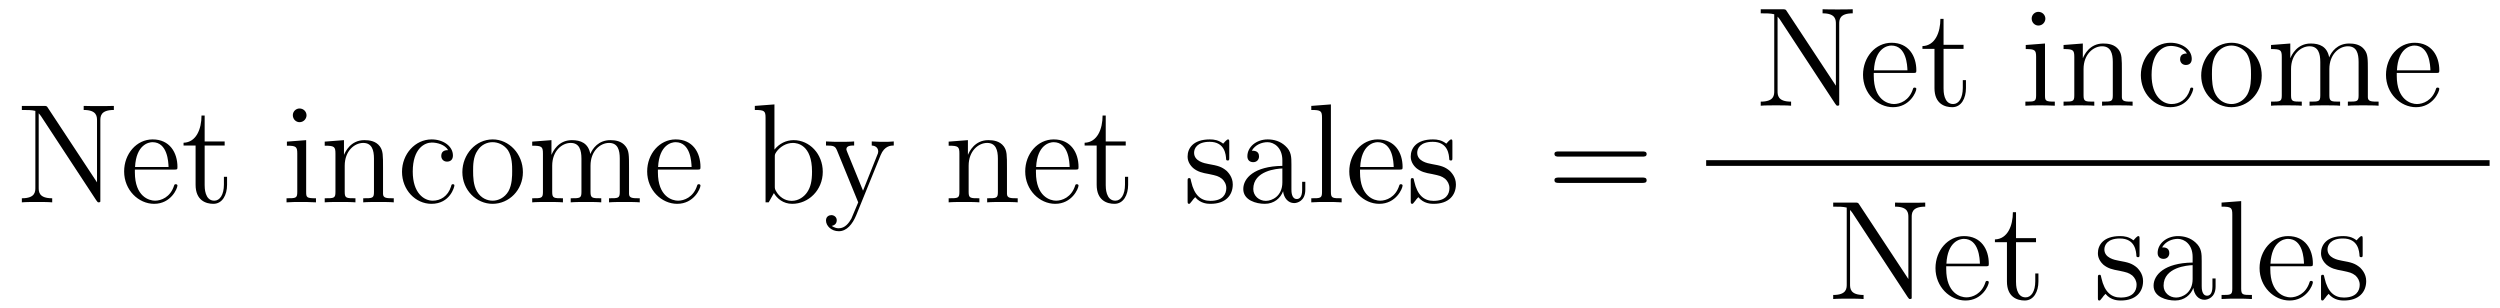 <?xml version='1.0'?>
<!-- This file was generated by dvisvgm 1.9.2 -->
<svg height='26pt' version='1.1' viewBox='0 -26 211 26' width='211pt' xmlns='http://www.w3.org/2000/svg' xmlns:xlink='http://www.w3.org/1999/xlink'>
<g id='page1'>
<g transform='matrix(1 0 0 1 -131 641)'>
<path d='M135.047 -657.891C134.953 -658.047 134.937 -658.062 134.672 -658.062H132.844V-657.719C133.359 -657.719 133.656 -657.719 133.984 -657.641V-651.172C133.984 -650.828 133.984 -650.266 132.844 -650.266V-649.922C133.156 -649.953 133.797 -649.953 134.125 -649.953C134.453 -649.953 135.094 -649.953 135.406 -649.922V-650.266C134.266 -650.266 134.266 -650.828 134.266 -651.172V-657.438C134.359 -657.344 134.359 -657.328 134.469 -657.187L139.125 -650.094C139.234 -649.938 139.25 -649.922 139.328 -649.922C139.437 -649.922 139.469 -649.969 139.469 -650V-656.812C139.469 -657.156 139.469 -657.719 140.609 -657.719V-658.062C140.297 -658.047 139.672 -658.047 139.328 -658.047C139 -658.047 138.375 -658.047 138.063 -658.062V-657.719C139.188 -657.719 139.188 -657.156 139.188 -656.812V-651.609L135.047 -657.891ZM145.68 -652.687C145.945 -652.687 145.977 -652.687 145.977 -652.906C145.977 -654.125 145.32 -655.234 143.883 -655.234C142.523 -655.234 141.477 -654.016 141.477 -652.531C141.477 -650.953 142.695 -649.797 144.008 -649.797C145.43 -649.797 145.977 -651.094 145.977 -651.344C145.977 -651.406 145.914 -651.453 145.836 -651.453C145.742 -651.453 145.711 -651.406 145.695 -651.344C145.383 -650.344 144.586 -650.062 144.086 -650.062S142.383 -650.406 142.383 -652.453V-652.687H145.68ZM142.398 -652.906C142.492 -654.781 143.539 -655 143.867 -655C145.148 -655 145.211 -653.313 145.227 -652.906H142.398ZM148.273 -654.719H149.961V-655.062H148.273V-657.25H148.008C148.008 -656.125 147.57 -654.984 146.492 -654.953V-654.719H147.508V-651.406C147.508 -650.078 148.383 -649.797 149.008 -649.797C149.773 -649.797 150.164 -650.547 150.164 -651.406V-652.078H149.898V-651.422C149.898 -650.562 149.555 -650.062 149.086 -650.062C148.273 -650.062 148.273 -651.172 148.273 -651.375V-654.719ZM150.832 -649.922' fill-rule='evenodd'/>
<path d='M156.871 -657.266C156.871 -657.578 156.621 -657.844 156.277 -657.844C155.98 -657.844 155.715 -657.594 155.715 -657.281C155.715 -656.922 155.996 -656.688 156.277 -656.688C156.652 -656.688 156.871 -657 156.871 -657.266ZM155.215 -655.047V-654.703C155.98 -654.703 156.09 -654.625 156.09 -654.047V-650.797C156.09 -650.266 155.965 -650.266 155.184 -650.266V-649.922C155.527 -649.953 156.09 -649.953 156.434 -649.953C156.574 -649.953 157.262 -649.953 157.668 -649.922V-650.266C156.887 -650.266 156.84 -650.328 156.84 -650.797V-655.172L155.215 -655.047ZM163.328 -652.812C163.328 -653.922 163.328 -654.266 163.062 -654.641C162.719 -655.109 162.156 -655.172 161.75 -655.172C160.594 -655.172 160.141 -654.187 160.047 -653.953H160.031V-655.172L158.406 -655.047V-654.703C159.219 -654.703 159.312 -654.625 159.312 -654.031V-650.797C159.312 -650.266 159.188 -650.266 158.406 -650.266V-649.922C158.719 -649.953 159.359 -649.953 159.703 -649.953C160.047 -649.953 160.688 -649.953 161 -649.922V-650.266C160.234 -650.266 160.094 -650.266 160.094 -650.797V-653.016C160.094 -654.266 160.922 -654.937 161.656 -654.937C162.391 -654.937 162.563 -654.328 162.563 -653.609V-650.797C162.563 -650.266 162.438 -650.266 161.656 -650.266V-649.922C161.969 -649.953 162.609 -649.953 162.938 -649.953C163.281 -649.953 163.938 -649.953 164.234 -649.922V-650.266C163.641 -650.266 163.344 -650.266 163.328 -650.625V-652.812ZM168.82 -654.328C168.68 -654.328 168.242 -654.328 168.242 -653.844C168.242 -653.562 168.445 -653.359 168.727 -653.359C169.008 -653.359 169.227 -653.516 169.227 -653.875C169.227 -654.672 168.398 -655.234 167.43 -655.234C166.039 -655.234 164.93 -654 164.93 -652.5C164.93 -650.969 166.07 -649.797 167.414 -649.797C168.992 -649.797 169.352 -651.234 169.352 -651.344C169.352 -651.453 169.258 -651.453 169.227 -651.453C169.117 -651.453 169.102 -651.406 169.07 -651.266C168.805 -650.422 168.164 -650.062 167.523 -650.062C166.789 -650.062 165.836 -650.703 165.836 -652.516C165.836 -654.484 166.852 -654.969 167.445 -654.969C167.898 -654.969 168.555 -654.797 168.82 -654.328ZM175.133 -652.469C175.133 -654.016 173.961 -655.234 172.586 -655.234C171.148 -655.234 170.023 -653.969 170.023 -652.469C170.023 -650.953 171.211 -649.797 172.57 -649.797C173.977 -649.797 175.133 -650.969 175.133 -652.469ZM172.586 -650.062C172.148 -650.062 171.602 -650.25 171.258 -650.844C170.945 -651.375 170.93 -652.078 170.93 -652.578C170.93 -653.031 170.93 -653.766 171.305 -654.297C171.633 -654.813 172.148 -655 172.57 -655C173.039 -655 173.539 -654.781 173.867 -654.328C174.227 -653.766 174.227 -653.016 174.227 -652.578C174.227 -652.156 174.227 -651.422 173.914 -650.859C173.586 -650.297 173.039 -650.062 172.586 -650.062ZM184.09 -652.812C184.09 -653.922 184.09 -654.266 183.809 -654.641C183.465 -655.109 182.902 -655.172 182.512 -655.172C181.512 -655.172 181.012 -654.469 180.824 -654C180.652 -654.922 180.012 -655.172 179.262 -655.172C178.105 -655.172 177.652 -654.187 177.559 -653.953H177.543V-655.172L175.918 -655.047V-654.703C176.73 -654.703 176.824 -654.625 176.824 -654.031V-650.797C176.824 -650.266 176.699 -650.266 175.918 -650.266V-649.922C176.23 -649.953 176.871 -649.953 177.215 -649.953C177.559 -649.953 178.199 -649.953 178.512 -649.922V-650.266C177.746 -650.266 177.606 -650.266 177.606 -650.797V-653.016C177.606 -654.266 178.434 -654.937 179.168 -654.937C179.902 -654.937 180.074 -654.328 180.074 -653.609V-650.797C180.074 -650.266 179.949 -650.266 179.168 -650.266V-649.922C179.481 -649.953 180.121 -649.953 180.449 -649.953C180.793 -649.953 181.449 -649.953 181.746 -649.922V-650.266C180.996 -650.266 180.84 -650.266 180.84 -650.797V-653.016C180.84 -654.266 181.668 -654.937 182.402 -654.937C183.152 -654.937 183.309 -654.328 183.309 -653.609V-650.797C183.309 -650.266 183.184 -650.266 182.402 -650.266V-649.922C182.715 -649.953 183.355 -649.953 183.699 -649.953C184.043 -649.953 184.684 -649.953 184.996 -649.922V-650.266C184.402 -650.266 184.105 -650.266 184.09 -650.625V-652.812ZM189.824 -652.687C190.09 -652.687 190.121 -652.687 190.121 -652.906C190.121 -654.125 189.465 -655.234 188.027 -655.234C186.668 -655.234 185.621 -654.016 185.621 -652.531C185.621 -650.953 186.84 -649.797 188.152 -649.797C189.574 -649.797 190.121 -651.094 190.121 -651.344C190.121 -651.406 190.059 -651.453 189.981 -651.453C189.887 -651.453 189.855 -651.406 189.84 -651.344C189.527 -650.344 188.73 -650.062 188.23 -650.062C187.731 -650.062 186.527 -650.406 186.527 -652.453V-652.687H189.824ZM186.543 -652.906C186.637 -654.781 187.684 -655 188.012 -655C189.293 -655 189.355 -653.313 189.371 -652.906H186.543ZM190.418 -649.922' fill-rule='evenodd'/>
<path d='M196.363 -658.188L194.707 -658.062V-657.719C195.52 -657.719 195.613 -657.641 195.613 -657.047V-649.922H195.878C195.925 -650.016 196.27 -650.609 196.316 -650.703C196.582 -650.25 197.098 -649.797 197.863 -649.797C199.238 -649.797 200.442 -650.953 200.442 -652.5C200.442 -654.016 199.316 -655.172 197.988 -655.172C197.332 -655.172 196.77 -654.875 196.363 -654.375V-658.188ZM196.394 -653.734C196.394 -653.953 196.394 -653.969 196.519 -654.172C196.817 -654.594 197.332 -654.937 197.926 -654.937C198.27 -654.937 199.535 -654.797 199.535 -652.516C199.535 -651.703 199.41 -651.203 199.129 -650.781C198.878 -650.406 198.41 -650.047 197.816 -650.047C197.176 -650.047 196.754 -650.453 196.55 -650.781C196.394 -651.031 196.394 -651.078 196.394 -651.281V-653.734ZM200.856 -649.922' fill-rule='evenodd'/>
<path d='M205.325 -653.906C205.652 -654.703 206.2 -654.719 206.434 -654.719V-655.062C206.09 -655.031 205.918 -655.031 205.543 -655.031C205.261 -655.031 205.246 -655.031 204.575 -655.062V-654.719C205.012 -654.687 205.121 -654.422 205.121 -654.203C205.121 -654.094 205.09 -654.031 205.043 -653.922L203.84 -650.906L202.512 -654.156C202.434 -654.328 202.434 -654.391 202.434 -654.406C202.434 -654.719 202.855 -654.719 203.09 -654.719V-655.062C202.777 -655.031 202.199 -655.031 201.871 -655.031C201.418 -655.031 201.386 -655.031 200.714 -655.062V-654.719C201.402 -654.719 201.496 -654.656 201.653 -654.281L203.434 -649.922C202.902 -648.656 202.902 -648.641 202.855 -648.547C202.652 -648.187 202.325 -647.734 201.793 -647.734C201.433 -647.734 201.199 -647.937 201.199 -647.937S201.622 -647.984 201.622 -648.406C201.622 -648.687 201.386 -648.844 201.168 -648.844C200.981 -648.844 200.714 -648.734 200.714 -648.391C200.714 -647.937 201.168 -647.484 201.793 -647.484C202.465 -647.484 202.949 -648.078 203.262 -648.828L205.325 -653.906ZM206.614 -649.922' fill-rule='evenodd'/>
<path d='M215.988 -652.812C215.988 -653.922 215.988 -654.266 215.723 -654.641C215.378 -655.109 214.817 -655.172 214.41 -655.172C213.254 -655.172 212.801 -654.187 212.707 -653.953H212.692V-655.172L211.067 -655.047V-654.703C211.879 -654.703 211.973 -654.625 211.973 -654.031V-650.797C211.973 -650.266 211.848 -650.266 211.067 -650.266V-649.922C211.379 -649.953 212.02 -649.953 212.363 -649.953C212.707 -649.953 213.348 -649.953 213.66 -649.922V-650.266C212.894 -650.266 212.754 -650.266 212.754 -650.797V-653.016C212.754 -654.266 213.582 -654.937 214.316 -654.937S215.222 -654.328 215.222 -653.609V-650.797C215.222 -650.266 215.098 -650.266 214.316 -650.266V-649.922C214.628 -649.953 215.269 -649.953 215.598 -649.953C215.941 -649.953 216.598 -649.953 216.894 -649.922V-650.266C216.301 -650.266 216.004 -650.266 215.988 -650.625V-652.812ZM221.73 -652.687C221.996 -652.687 222.028 -652.687 222.028 -652.906C222.028 -654.125 221.371 -655.234 219.934 -655.234C218.574 -655.234 217.528 -654.016 217.528 -652.531C217.528 -650.953 218.746 -649.797 220.058 -649.797C221.48 -649.797 222.028 -651.094 222.028 -651.344C222.028 -651.406 221.965 -651.453 221.887 -651.453C221.792 -651.453 221.761 -651.406 221.746 -651.344C221.434 -650.344 220.637 -650.062 220.136 -650.062C219.637 -650.062 218.434 -650.406 218.434 -652.453V-652.687H221.73ZM218.449 -652.906C218.543 -654.781 219.59 -655 219.918 -655C221.2 -655 221.262 -653.313 221.278 -652.906H218.449ZM224.324 -654.719H226.012V-655.062H224.324V-657.25H224.059C224.059 -656.125 223.621 -654.984 222.542 -654.953V-654.719H223.559V-651.406C223.559 -650.078 224.434 -649.797 225.059 -649.797C225.824 -649.797 226.214 -650.547 226.214 -651.406V-652.078H225.949V-651.422C225.949 -650.562 225.606 -650.062 225.137 -650.062C224.324 -650.062 224.324 -651.172 224.324 -651.375V-654.719ZM226.883 -649.922' fill-rule='evenodd'/>
<path d='M234.75 -654.969C234.75 -655.172 234.75 -655.234 234.641 -655.234C234.547 -655.234 234.312 -654.969 234.234 -654.875C233.86 -655.172 233.484 -655.234 233.11 -655.234C231.672 -655.234 231.234 -654.453 231.234 -653.797C231.234 -653.672 231.234 -653.25 231.688 -652.828C232.078 -652.5 232.484 -652.406 233.032 -652.312C233.688 -652.172 233.828 -652.141 234.14 -651.906C234.343 -651.719 234.5 -651.453 234.5 -651.125C234.5 -650.609 234.203 -650.047 233.156 -650.047C232.375 -650.047 231.797 -650.5 231.532 -651.687C231.485 -651.906 231.485 -651.906 231.469 -651.922C231.454 -651.969 231.407 -651.969 231.376 -651.969C231.234 -651.969 231.234 -651.906 231.234 -651.703V-650.078C231.234 -649.859 231.234 -649.797 231.359 -649.797C231.422 -649.797 231.422 -649.812 231.625 -650.062C231.688 -650.141 231.688 -650.172 231.875 -650.359C232.328 -649.797 232.969 -649.797 233.172 -649.797C234.422 -649.797 235.046 -650.5 235.046 -651.438C235.046 -652.078 234.641 -652.453 234.547 -652.563C234.109 -652.938 233.782 -653.016 233 -653.156C232.64 -653.219 231.781 -653.391 231.781 -654.109C231.781 -654.469 232.031 -655.031 233.094 -655.031C234.391 -655.031 234.469 -653.922 234.485 -653.547C234.5 -653.453 234.594 -653.453 234.625 -653.453C234.75 -653.453 234.75 -653.516 234.75 -653.719V-654.969ZM239.996 -653.109C239.996 -653.75 239.996 -654.219 239.48 -654.687C239.059 -655.078 238.528 -655.234 237.996 -655.234C237.028 -655.234 236.278 -654.594 236.278 -653.812C236.278 -653.469 236.496 -653.313 236.777 -653.313C237.059 -653.313 237.262 -653.516 237.262 -653.797C237.262 -654.281 236.84 -654.281 236.652 -654.281C236.934 -654.781 237.496 -655 237.98 -655C238.528 -655 239.231 -654.547 239.231 -653.469V-653C236.84 -652.969 235.933 -651.953 235.933 -651.047C235.933 -650.094 237.028 -649.797 237.746 -649.797C238.543 -649.797 239.075 -650.281 239.293 -650.859C239.356 -650.297 239.714 -649.859 240.23 -649.859C240.48 -649.859 241.168 -650.031 241.168 -650.984V-651.656H240.902V-650.984C240.902 -650.297 240.622 -650.203 240.449 -650.203C239.996 -650.203 239.996 -650.844 239.996 -651.016V-653.109ZM239.231 -651.609C239.231 -650.437 238.356 -650.047 237.84 -650.047C237.262 -650.047 236.777 -650.469 236.777 -651.047C236.777 -652.609 238.793 -652.766 239.231 -652.781V-651.609ZM243.328 -658.188L241.672 -658.062V-657.719C242.484 -657.719 242.578 -657.641 242.578 -657.047V-650.797C242.578 -650.266 242.453 -650.266 241.672 -650.266V-649.922C242.016 -649.953 242.593 -649.953 242.953 -649.953C243.312 -649.953 243.906 -649.953 244.235 -649.922V-650.266C243.469 -650.266 243.328 -650.266 243.328 -650.797V-658.188ZM249.082 -652.687C249.348 -652.687 249.379 -652.687 249.379 -652.906C249.379 -654.125 248.723 -655.234 247.285 -655.234C245.926 -655.234 244.879 -654.016 244.879 -652.531C244.879 -650.953 246.097 -649.797 247.41 -649.797C248.832 -649.797 249.379 -651.094 249.379 -651.344C249.379 -651.406 249.317 -651.453 249.239 -651.453C249.144 -651.453 249.113 -651.406 249.097 -651.344C248.785 -650.344 247.988 -650.062 247.488 -650.062C246.989 -650.062 245.785 -650.406 245.785 -652.453V-652.687H249.082ZM245.801 -652.906C245.894 -654.781 246.942 -655 247.27 -655C248.551 -655 248.614 -653.313 248.629 -652.906H245.801ZM253.582 -654.969C253.582 -655.172 253.582 -655.234 253.472 -655.234C253.379 -655.234 253.145 -654.969 253.067 -654.875C252.691 -655.172 252.317 -655.234 251.941 -655.234C250.504 -655.234 250.067 -654.453 250.067 -653.797C250.067 -653.672 250.067 -653.25 250.519 -652.828C250.91 -652.5 251.316 -652.406 251.863 -652.312C252.52 -652.172 252.66 -652.141 252.973 -651.906C253.176 -651.719 253.332 -651.453 253.332 -651.125C253.332 -650.609 253.036 -650.047 251.988 -650.047C251.207 -650.047 250.628 -650.5 250.363 -651.687C250.316 -651.906 250.316 -651.906 250.301 -651.922C250.285 -651.969 250.238 -651.969 250.207 -651.969C250.067 -651.969 250.067 -651.906 250.067 -651.703V-650.078C250.067 -649.859 250.067 -649.797 250.192 -649.797C250.254 -649.797 250.254 -649.812 250.457 -650.062C250.519 -650.141 250.519 -650.172 250.708 -650.359C251.16 -649.797 251.801 -649.797 252.004 -649.797C253.254 -649.797 253.879 -650.5 253.879 -651.438C253.879 -652.078 253.472 -652.453 253.379 -652.563C252.942 -652.938 252.613 -653.016 251.832 -653.156C251.473 -653.219 250.613 -653.391 250.613 -654.109C250.613 -654.469 250.864 -655.031 251.926 -655.031C253.223 -655.031 253.301 -653.922 253.316 -653.547C253.332 -653.453 253.426 -653.453 253.457 -653.453C253.582 -653.453 253.582 -653.516 253.582 -653.719V-654.969ZM254.234 -649.922' fill-rule='evenodd'/>
<path d='M269.602 -653.781C269.773 -653.781 269.976 -653.781 269.976 -654S269.773 -654.219 269.602 -654.219H262.586C262.414 -654.219 262.195 -654.219 262.195 -654.016C262.195 -653.781 262.398 -653.781 262.586 -653.781H269.602ZM269.602 -651.562C269.773 -651.562 269.976 -651.562 269.976 -651.781C269.976 -652.016 269.773 -652.016 269.602 -652.016H262.586C262.414 -652.016 262.195 -652.016 262.195 -651.797C262.195 -651.562 262.398 -651.562 262.586 -651.562H269.602ZM270.672 -649.922' fill-rule='evenodd'/>
<path d='M281.809 -666.047C281.714 -666.203 281.699 -666.219 281.434 -666.219H279.606V-665.875C280.121 -665.875 280.418 -665.875 280.746 -665.797V-659.328C280.746 -658.984 280.746 -658.422 279.606 -658.422V-658.078C279.918 -658.109 280.559 -658.109 280.886 -658.109C281.215 -658.109 281.856 -658.109 282.168 -658.078V-658.422C281.027 -658.422 281.027 -658.984 281.027 -659.328V-665.594C281.122 -665.5 281.122 -665.484 281.231 -665.344L285.887 -658.25C285.996 -658.094 286.012 -658.078 286.09 -658.078C286.199 -658.078 286.23 -658.125 286.23 -658.156V-664.969C286.23 -665.313 286.23 -665.875 287.371 -665.875V-666.219C287.059 -666.203 286.434 -666.203 286.09 -666.203C285.762 -666.203 285.137 -666.203 284.825 -666.219V-665.875C285.949 -665.875 285.949 -665.313 285.949 -664.969V-659.766L281.809 -666.047ZM292.441 -660.844C292.708 -660.844 292.739 -660.844 292.739 -661.062C292.739 -662.281 292.082 -663.391 290.645 -663.391C289.285 -663.391 288.239 -662.172 288.239 -660.687C288.239 -659.109 289.457 -657.953 290.77 -657.953C292.192 -657.953 292.739 -659.25 292.739 -659.5C292.739 -659.562 292.675 -659.609 292.597 -659.609C292.504 -659.609 292.472 -659.562 292.457 -659.5C292.145 -658.5 291.348 -658.219 290.848 -658.219S289.145 -658.563 289.145 -660.609V-660.844H292.441ZM289.16 -661.062C289.254 -662.937 290.3 -663.156 290.629 -663.156C291.91 -663.156 291.973 -661.469 291.989 -661.062H289.16ZM295.036 -662.875H296.723V-663.219H295.036V-665.406H294.769C294.769 -664.281 294.332 -663.141 293.254 -663.109V-662.875H294.27V-659.562C294.27 -658.234 295.145 -657.953 295.77 -657.953C296.536 -657.953 296.926 -658.703 296.926 -659.562V-660.234H296.66V-659.578C296.66 -658.719 296.316 -658.219 295.848 -658.219C295.036 -658.219 295.036 -659.328 295.036 -659.531V-662.875ZM297.594 -658.078' fill-rule='evenodd'/>
<path d='M303.629 -665.422C303.629 -665.734 303.379 -666 303.035 -666C302.738 -666 302.473 -665.75 302.473 -665.437C302.473 -665.078 302.754 -664.844 303.035 -664.844C303.41 -664.844 303.629 -665.156 303.629 -665.422ZM301.973 -663.203V-662.859C302.738 -662.859 302.848 -662.781 302.848 -662.203V-658.953C302.848 -658.422 302.723 -658.422 301.942 -658.422V-658.078C302.285 -658.109 302.848 -658.109 303.192 -658.109C303.332 -658.109 304.02 -658.109 304.426 -658.078V-658.422C303.644 -658.422 303.598 -658.484 303.598 -658.953V-663.328L301.973 -663.203ZM310.086 -660.969C310.086 -662.078 310.086 -662.422 309.821 -662.797C309.476 -663.266 308.914 -663.328 308.508 -663.328C307.351 -663.328 306.899 -662.344 306.805 -662.109H306.79V-663.328L305.164 -663.203V-662.859C305.976 -662.859 306.071 -662.781 306.071 -662.187V-658.953C306.071 -658.422 305.945 -658.422 305.164 -658.422V-658.078C305.477 -658.109 306.118 -658.109 306.461 -658.109C306.805 -658.109 307.445 -658.109 307.758 -658.078V-658.422C306.992 -658.422 306.852 -658.422 306.852 -658.953V-661.172C306.852 -662.422 307.68 -663.094 308.414 -663.094C309.149 -663.094 309.32 -662.484 309.32 -661.766V-658.953C309.32 -658.422 309.196 -658.422 308.414 -658.422V-658.078C308.726 -658.109 309.367 -658.109 309.695 -658.109C310.039 -658.109 310.696 -658.109 310.992 -658.078V-658.422C310.398 -658.422 310.102 -658.422 310.086 -658.781V-660.969ZM315.578 -662.484C315.438 -662.484 315 -662.484 315 -662C315 -661.719 315.203 -661.516 315.485 -661.516C315.766 -661.516 315.984 -661.672 315.984 -662.031C315.984 -662.828 315.156 -663.391 314.188 -663.391C312.797 -663.391 311.688 -662.156 311.688 -660.656C311.688 -659.125 312.828 -657.953 314.172 -657.953C315.75 -657.953 316.109 -659.391 316.109 -659.5C316.109 -659.609 316.015 -659.609 315.984 -659.609C315.875 -659.609 315.859 -659.562 315.828 -659.422C315.563 -658.578 314.922 -658.219 314.281 -658.219C313.547 -658.219 312.594 -658.859 312.594 -660.672C312.594 -662.641 313.609 -663.125 314.203 -663.125C314.657 -663.125 315.312 -662.953 315.578 -662.484ZM321.89 -660.625C321.89 -662.172 320.719 -663.391 319.344 -663.391C317.906 -663.391 316.781 -662.125 316.781 -660.625C316.781 -659.109 317.969 -657.953 319.328 -657.953C320.735 -657.953 321.89 -659.125 321.89 -660.625ZM319.344 -658.219C318.906 -658.219 318.359 -658.406 318.016 -659C317.704 -659.531 317.688 -660.234 317.688 -660.734C317.688 -661.188 317.688 -661.922 318.062 -662.453C318.391 -662.969 318.906 -663.156 319.328 -663.156C319.796 -663.156 320.297 -662.937 320.626 -662.484C320.984 -661.922 320.984 -661.172 320.984 -660.734C320.984 -660.312 320.984 -659.578 320.672 -659.016C320.344 -658.453 319.796 -658.219 319.344 -658.219ZM330.847 -660.969C330.847 -662.078 330.847 -662.422 330.566 -662.797C330.223 -663.266 329.66 -663.328 329.269 -663.328C328.27 -663.328 327.769 -662.625 327.582 -662.156C327.41 -663.078 326.77 -663.328 326.02 -663.328C324.863 -663.328 324.41 -662.344 324.317 -662.109H324.301V-663.328L322.675 -663.203V-662.859C323.489 -662.859 323.582 -662.781 323.582 -662.187V-658.953C323.582 -658.422 323.458 -658.422 322.675 -658.422V-658.078C322.988 -658.109 323.629 -658.109 323.972 -658.109C324.317 -658.109 324.958 -658.109 325.27 -658.078V-658.422C324.504 -658.422 324.364 -658.422 324.364 -658.953V-661.172C324.364 -662.422 325.192 -663.094 325.926 -663.094C326.66 -663.094 326.832 -662.484 326.832 -661.766V-658.953C326.832 -658.422 326.707 -658.422 325.926 -658.422V-658.078C326.238 -658.109 326.879 -658.109 327.208 -658.109C327.551 -658.109 328.207 -658.109 328.504 -658.078V-658.422C327.754 -658.422 327.598 -658.422 327.598 -658.953V-661.172C327.598 -662.422 328.426 -663.094 329.16 -663.094C329.91 -663.094 330.066 -662.484 330.066 -661.766V-658.953C330.066 -658.422 329.941 -658.422 329.16 -658.422V-658.078C329.473 -658.109 330.113 -658.109 330.457 -658.109C330.8 -658.109 331.441 -658.109 331.754 -658.078V-658.422C331.16 -658.422 330.863 -658.422 330.847 -658.781V-660.969ZM336.582 -660.844C336.847 -660.844 336.878 -660.844 336.878 -661.062C336.878 -662.281 336.223 -663.391 334.786 -663.391C333.426 -663.391 332.378 -662.172 332.378 -660.687C332.378 -659.109 333.598 -657.953 334.91 -657.953C336.332 -657.953 336.878 -659.25 336.878 -659.5C336.878 -659.562 336.816 -659.609 336.738 -659.609C336.644 -659.609 336.613 -659.562 336.598 -659.5C336.286 -658.5 335.489 -658.219 334.988 -658.219C334.488 -658.219 333.286 -658.563 333.286 -660.609V-660.844H336.582ZM333.301 -661.062C333.395 -662.937 334.441 -663.156 334.77 -663.156C336.05 -663.156 336.113 -661.469 336.128 -661.062H333.301ZM337.176 -658.078' fill-rule='evenodd'/>
<path d='M275 -653H341.122V-653.481H275'/>
<path d='M287.926 -649.731C287.832 -649.887 287.816 -649.902 287.551 -649.902H285.722V-649.559C286.238 -649.559 286.535 -649.559 286.864 -649.48V-643.012C286.864 -642.668 286.864 -642.105 285.722 -642.105V-641.762C286.036 -641.793 286.675 -641.793 287.004 -641.793C287.332 -641.793 287.972 -641.793 288.286 -641.762V-642.105C287.144 -642.105 287.144 -642.668 287.144 -643.012V-649.277C287.238 -649.184 287.238 -649.168 287.347 -649.027L292.004 -641.934C292.114 -641.777 292.129 -641.762 292.207 -641.762C292.316 -641.762 292.348 -641.809 292.348 -641.84V-648.652C292.348 -648.996 292.348 -649.559 293.489 -649.559V-649.902C293.176 -649.887 292.55 -649.887 292.207 -649.887C291.878 -649.887 291.254 -649.887 290.941 -649.902V-649.559C292.067 -649.559 292.067 -648.996 292.067 -648.652V-643.449L287.926 -649.731ZM298.559 -644.527C298.824 -644.527 298.855 -644.527 298.855 -644.746C298.855 -645.965 298.199 -647.074 296.761 -647.074C295.403 -647.074 294.355 -645.855 294.355 -644.371C294.355 -642.793 295.574 -641.637 296.887 -641.637C298.309 -641.637 298.855 -642.934 298.855 -643.184C298.855 -643.246 298.793 -643.293 298.715 -643.293C298.621 -643.293 298.59 -643.246 298.574 -643.184C298.261 -642.184 297.464 -641.902 296.965 -641.902C296.465 -641.902 295.261 -642.246 295.261 -644.293V-644.527H298.559ZM295.277 -644.746C295.372 -646.621 296.418 -646.84 296.746 -646.84C298.027 -646.84 298.09 -645.152 298.105 -644.746H295.277ZM301.152 -646.559H302.84V-646.902H301.152V-649.09H300.887C300.887 -647.965 300.449 -646.824 299.371 -646.793V-646.559H300.386V-643.246C300.386 -641.918 301.261 -641.637 301.886 -641.637C302.652 -641.637 303.043 -642.387 303.043 -643.246V-643.918H302.777V-643.262C302.777 -642.402 302.434 -641.902 301.964 -641.902C301.152 -641.902 301.152 -643.012 301.152 -643.215V-646.559ZM303.71 -641.762' fill-rule='evenodd'/>
<path d='M311.578 -646.809C311.578 -647.012 311.578 -647.074 311.468 -647.074C311.375 -647.074 311.141 -646.809 311.063 -646.715C310.687 -647.012 310.313 -647.074 309.937 -647.074C308.5 -647.074 308.063 -646.293 308.063 -645.637C308.063 -645.512 308.063 -645.09 308.515 -644.668C308.906 -644.34 309.312 -644.246 309.859 -644.152C310.516 -644.012 310.656 -643.98 310.969 -643.746C311.172 -643.559 311.328 -643.293 311.328 -642.965C311.328 -642.449 311.032 -641.887 309.984 -641.887C309.203 -641.887 308.626 -642.34 308.359 -643.527C308.312 -643.746 308.312 -643.746 308.297 -643.762C308.281 -643.809 308.234 -643.809 308.203 -643.809C308.063 -643.809 308.063 -643.746 308.063 -643.543V-641.918C308.063 -641.699 308.063 -641.637 308.188 -641.637C308.25 -641.637 308.25 -641.652 308.453 -641.902C308.515 -641.98 308.515 -642.012 308.704 -642.199C309.156 -641.637 309.797 -641.637 310 -641.637C311.25 -641.637 311.875 -642.34 311.875 -643.277C311.875 -643.918 311.468 -644.293 311.375 -644.402C310.938 -644.777 310.609 -644.856 309.828 -644.996C309.469 -645.059 308.609 -645.231 308.609 -645.949C308.609 -646.309 308.86 -646.871 309.922 -646.871C311.219 -646.871 311.297 -645.762 311.312 -645.387C311.328 -645.293 311.422 -645.293 311.453 -645.293C311.578 -645.293 311.578 -645.355 311.578 -645.559V-646.809ZM316.824 -644.949C316.824 -645.59 316.824 -646.059 316.309 -646.527C315.887 -646.918 315.355 -647.074 314.825 -647.074C313.855 -647.074 313.105 -646.434 313.105 -645.652C313.105 -645.309 313.325 -645.152 313.606 -645.152S314.09 -645.355 314.09 -645.637C314.09 -646.121 313.668 -646.121 313.481 -646.121C313.762 -646.621 314.324 -646.84 314.809 -646.84C315.355 -646.84 316.058 -646.387 316.058 -645.309V-644.84C313.668 -644.809 312.762 -643.793 312.762 -642.887C312.762 -641.934 313.855 -641.637 314.574 -641.637C315.371 -641.637 315.902 -642.121 316.121 -642.699C316.183 -642.137 316.543 -641.699 317.059 -641.699C317.309 -641.699 317.996 -641.871 317.996 -642.824V-643.496H317.73V-642.824C317.73 -642.137 317.449 -642.043 317.278 -642.043C316.824 -642.043 316.824 -642.684 316.824 -642.855V-644.949ZM316.058 -643.449C316.058 -642.277 315.184 -641.887 314.668 -641.887C314.09 -641.887 313.606 -642.309 313.606 -642.887C313.606 -644.449 315.622 -644.605 316.058 -644.621V-643.449ZM320.156 -650.027L318.5 -649.902V-649.559C319.313 -649.559 319.406 -649.48 319.406 -648.887V-642.637C319.406 -642.105 319.282 -642.105 318.5 -642.105V-641.762C318.844 -641.793 319.422 -641.793 319.781 -641.793C320.141 -641.793 320.735 -641.793 321.062 -641.762V-642.105C320.297 -642.105 320.156 -642.105 320.156 -642.637V-650.027ZM325.91 -644.527C326.176 -644.527 326.207 -644.527 326.207 -644.746C326.207 -645.965 325.55 -647.074 324.113 -647.074C322.754 -647.074 321.707 -645.855 321.707 -644.371C321.707 -642.793 322.926 -641.637 324.239 -641.637C325.66 -641.637 326.207 -642.934 326.207 -643.184C326.207 -643.246 326.144 -643.293 326.066 -643.293C325.973 -643.293 325.942 -643.246 325.926 -643.184C325.613 -642.184 324.816 -641.902 324.317 -641.902C323.816 -641.902 322.613 -642.246 322.613 -644.293V-644.527H325.91ZM322.628 -644.746C322.723 -646.621 323.77 -646.84 324.097 -646.84C325.379 -646.84 325.441 -645.152 325.457 -644.746H322.628ZM330.41 -646.809C330.41 -647.012 330.41 -647.074 330.301 -647.074C330.208 -647.074 329.972 -646.809 329.894 -646.715C329.52 -647.012 329.144 -647.074 328.77 -647.074C327.332 -647.074 326.894 -646.293 326.894 -645.637C326.894 -645.512 326.894 -645.09 327.348 -644.668C327.738 -644.34 328.145 -644.246 328.692 -644.152C329.347 -644.012 329.489 -643.98 329.801 -643.746C330.004 -643.559 330.16 -643.293 330.16 -642.965C330.16 -642.449 329.863 -641.887 328.817 -641.887C328.036 -641.887 327.457 -642.34 327.192 -643.527C327.144 -643.746 327.144 -643.746 327.128 -643.762C327.113 -643.809 327.066 -643.809 327.035 -643.809C326.894 -643.809 326.894 -643.746 326.894 -643.543V-641.918C326.894 -641.699 326.894 -641.637 327.019 -641.637C327.082 -641.637 327.082 -641.652 327.286 -641.902C327.348 -641.98 327.348 -642.012 327.535 -642.199C327.989 -641.637 328.628 -641.637 328.832 -641.637C330.082 -641.637 330.707 -642.34 330.707 -643.277C330.707 -643.918 330.301 -644.293 330.208 -644.402C329.77 -644.777 329.442 -644.856 328.66 -644.996C328.301 -645.059 327.442 -645.231 327.442 -645.949C327.442 -646.309 327.691 -646.871 328.754 -646.871C330.05 -646.871 330.128 -645.762 330.144 -645.387C330.16 -645.293 330.254 -645.293 330.286 -645.293C330.41 -645.293 330.41 -645.355 330.41 -645.559V-646.809ZM331.062 -641.762' fill-rule='evenodd'/>
</g>
</g>
</svg>
